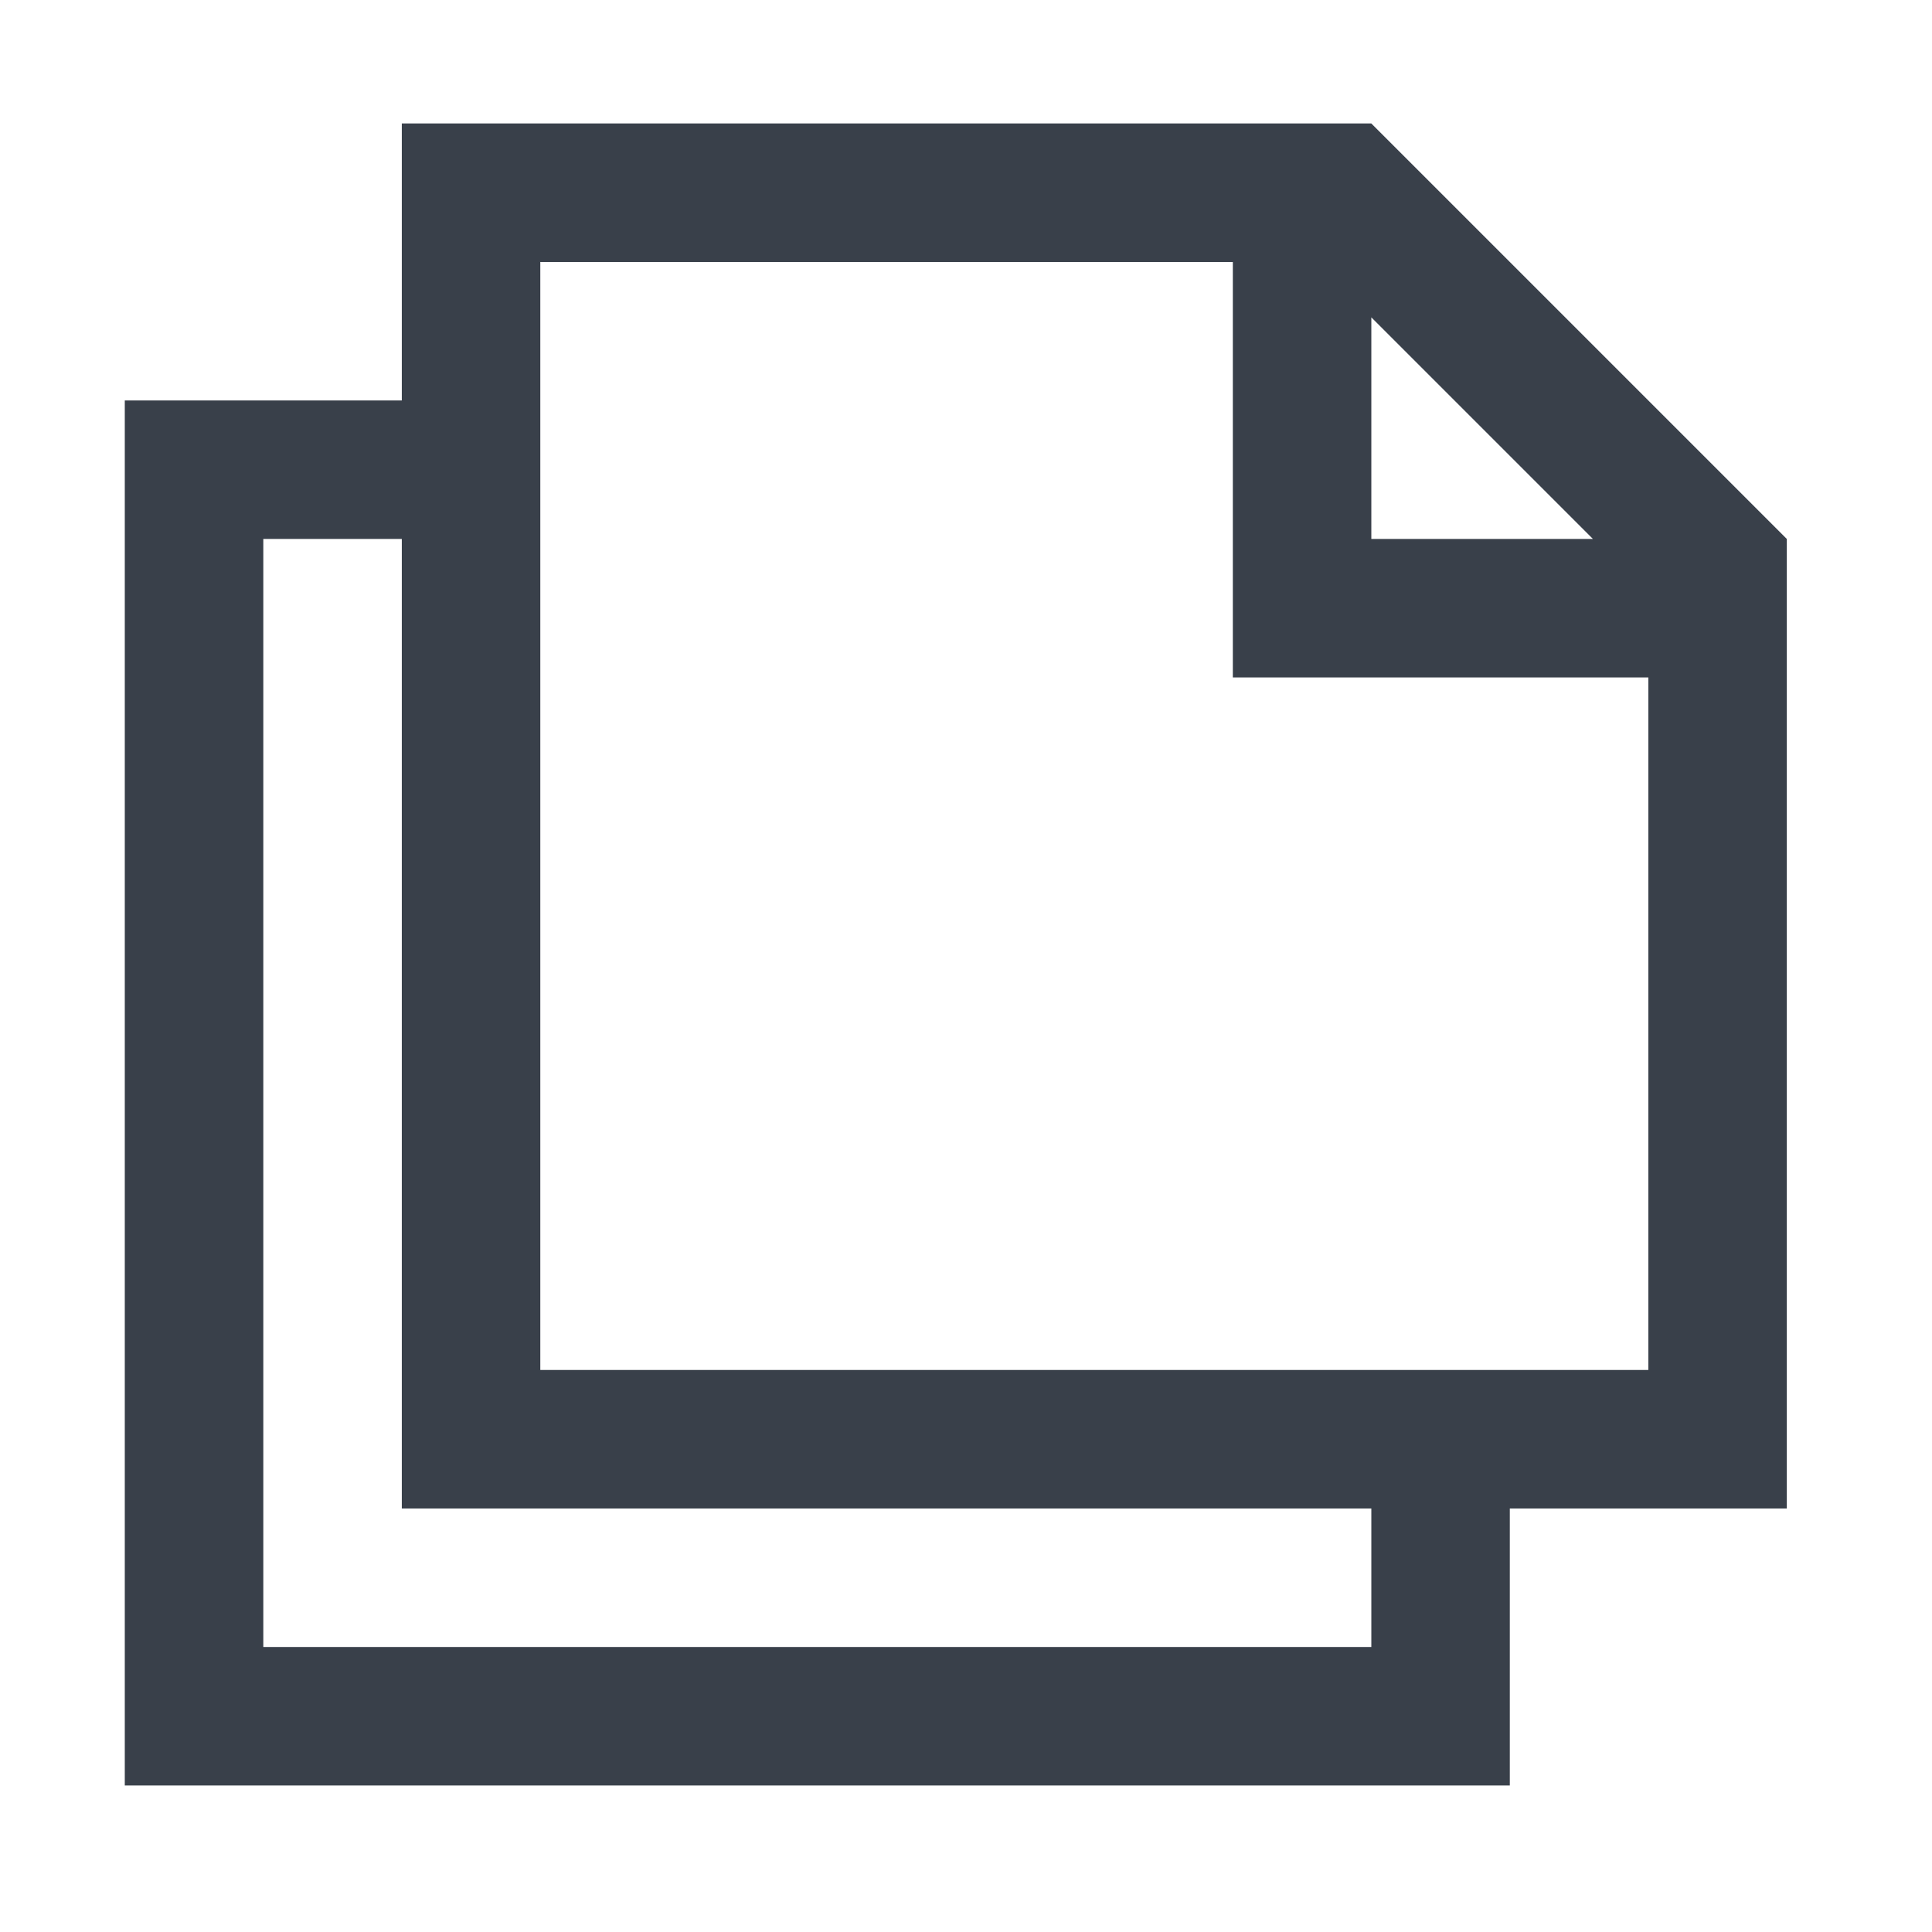 <?xml version="1.0" encoding="iso-8859-1"?>
<!-- Generator: Adobe Illustrator 26.1.0, SVG Export Plug-In . SVG Version: 6.00 Build 0)  -->
<svg version="1.1" id="Layer_1" xmlns="http://www.w3.org/2000/svg" xmlns:xlink="http://www.w3.org/1999/xlink" x="0px" y="0px"
	 viewBox="0 0 80 80" style="enable-background:new 0 0 80 80;" xml:space="preserve">
<path style="fill:#39404A;" d="M56.783,5.112H16.638v11.47H5.167v57.351h57.351v-11.47h11.47V22.317L56.783,5.112z M65.96,22.317
	h-9.176v-9.176L65.96,22.317z M56.783,68.198H10.903V22.317h5.735v40.146h40.146V68.198z M68.254,56.728H22.373V10.847h28.676
	v17.205h17.205V56.728z"/>
</svg>
